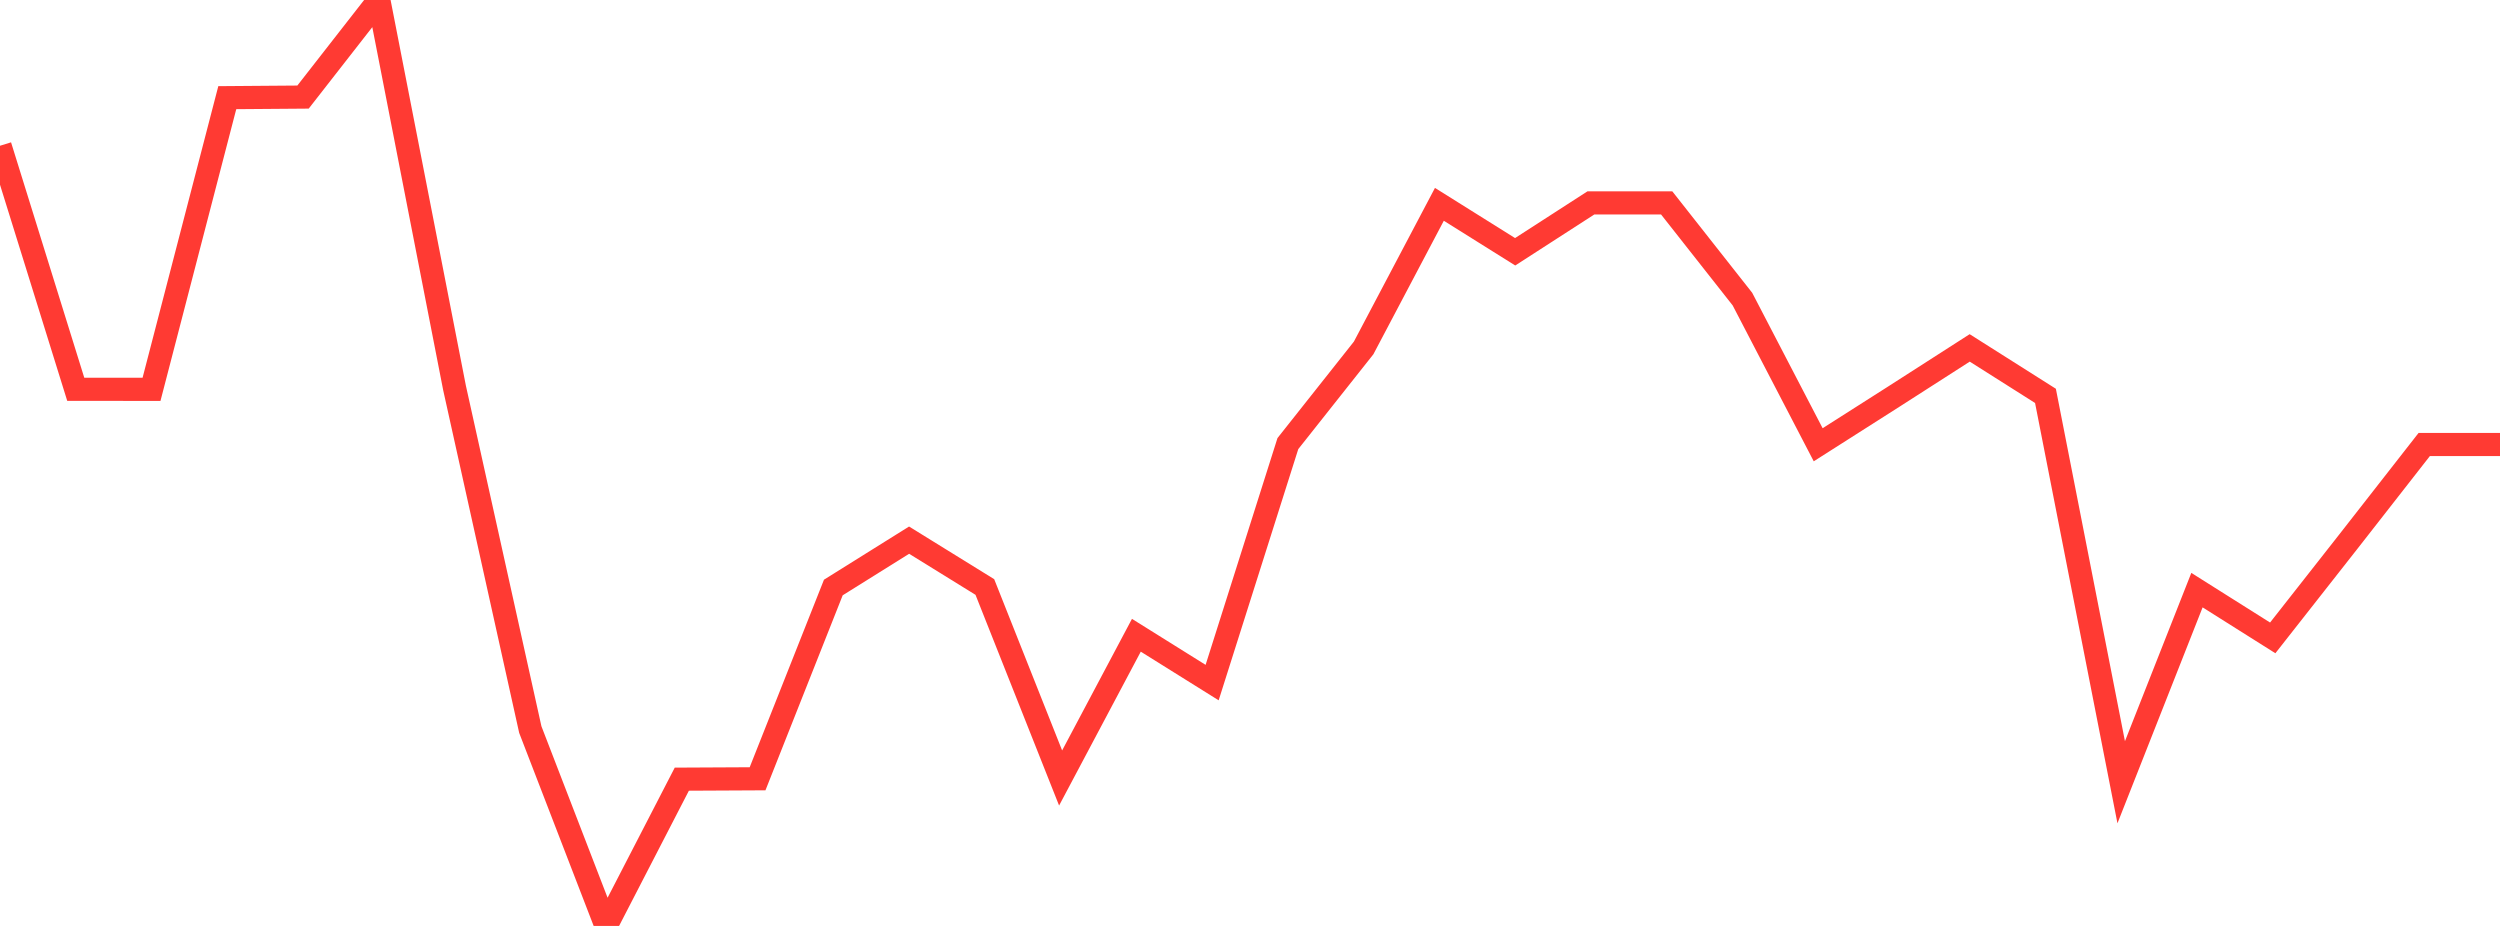 <?xml version="1.0" standalone="no"?>
<!DOCTYPE svg PUBLIC "-//W3C//DTD SVG 1.1//EN" "http://www.w3.org/Graphics/SVG/1.1/DTD/svg11.dtd">

<svg width="135" height="50" viewBox="0 0 135 50" preserveAspectRatio="none" 
  xmlns="http://www.w3.org/2000/svg"
  xmlns:xlink="http://www.w3.org/1999/xlink">


<polyline points="0.0, 7.871 4.091, 21.023 8.182, 21.024 12.273, 5.274 16.364, 5.242 20.455, 0.0 24.545, 20.948 28.636, 39.396 32.727, 50.0 36.818, 42.075 40.909, 42.054 45.0, 31.725 49.091, 29.168 53.182, 31.698 57.273, 42.012 61.364, 34.304 65.455, 36.86 69.545, 23.954 73.636, 18.789 77.727, 11.034 81.818, 13.596 85.909, 10.956 90.0, 10.956 94.091, 16.151 98.182, 24.017 102.273, 21.412 106.364, 18.787 110.455, 21.377 114.545, 42.242 118.636, 31.867 122.727, 34.446 126.818, 29.238 130.909, 24.002 135.0, 24.002" fill="none" stroke="#ff3a33" stroke-width="1.25"/>

</svg>